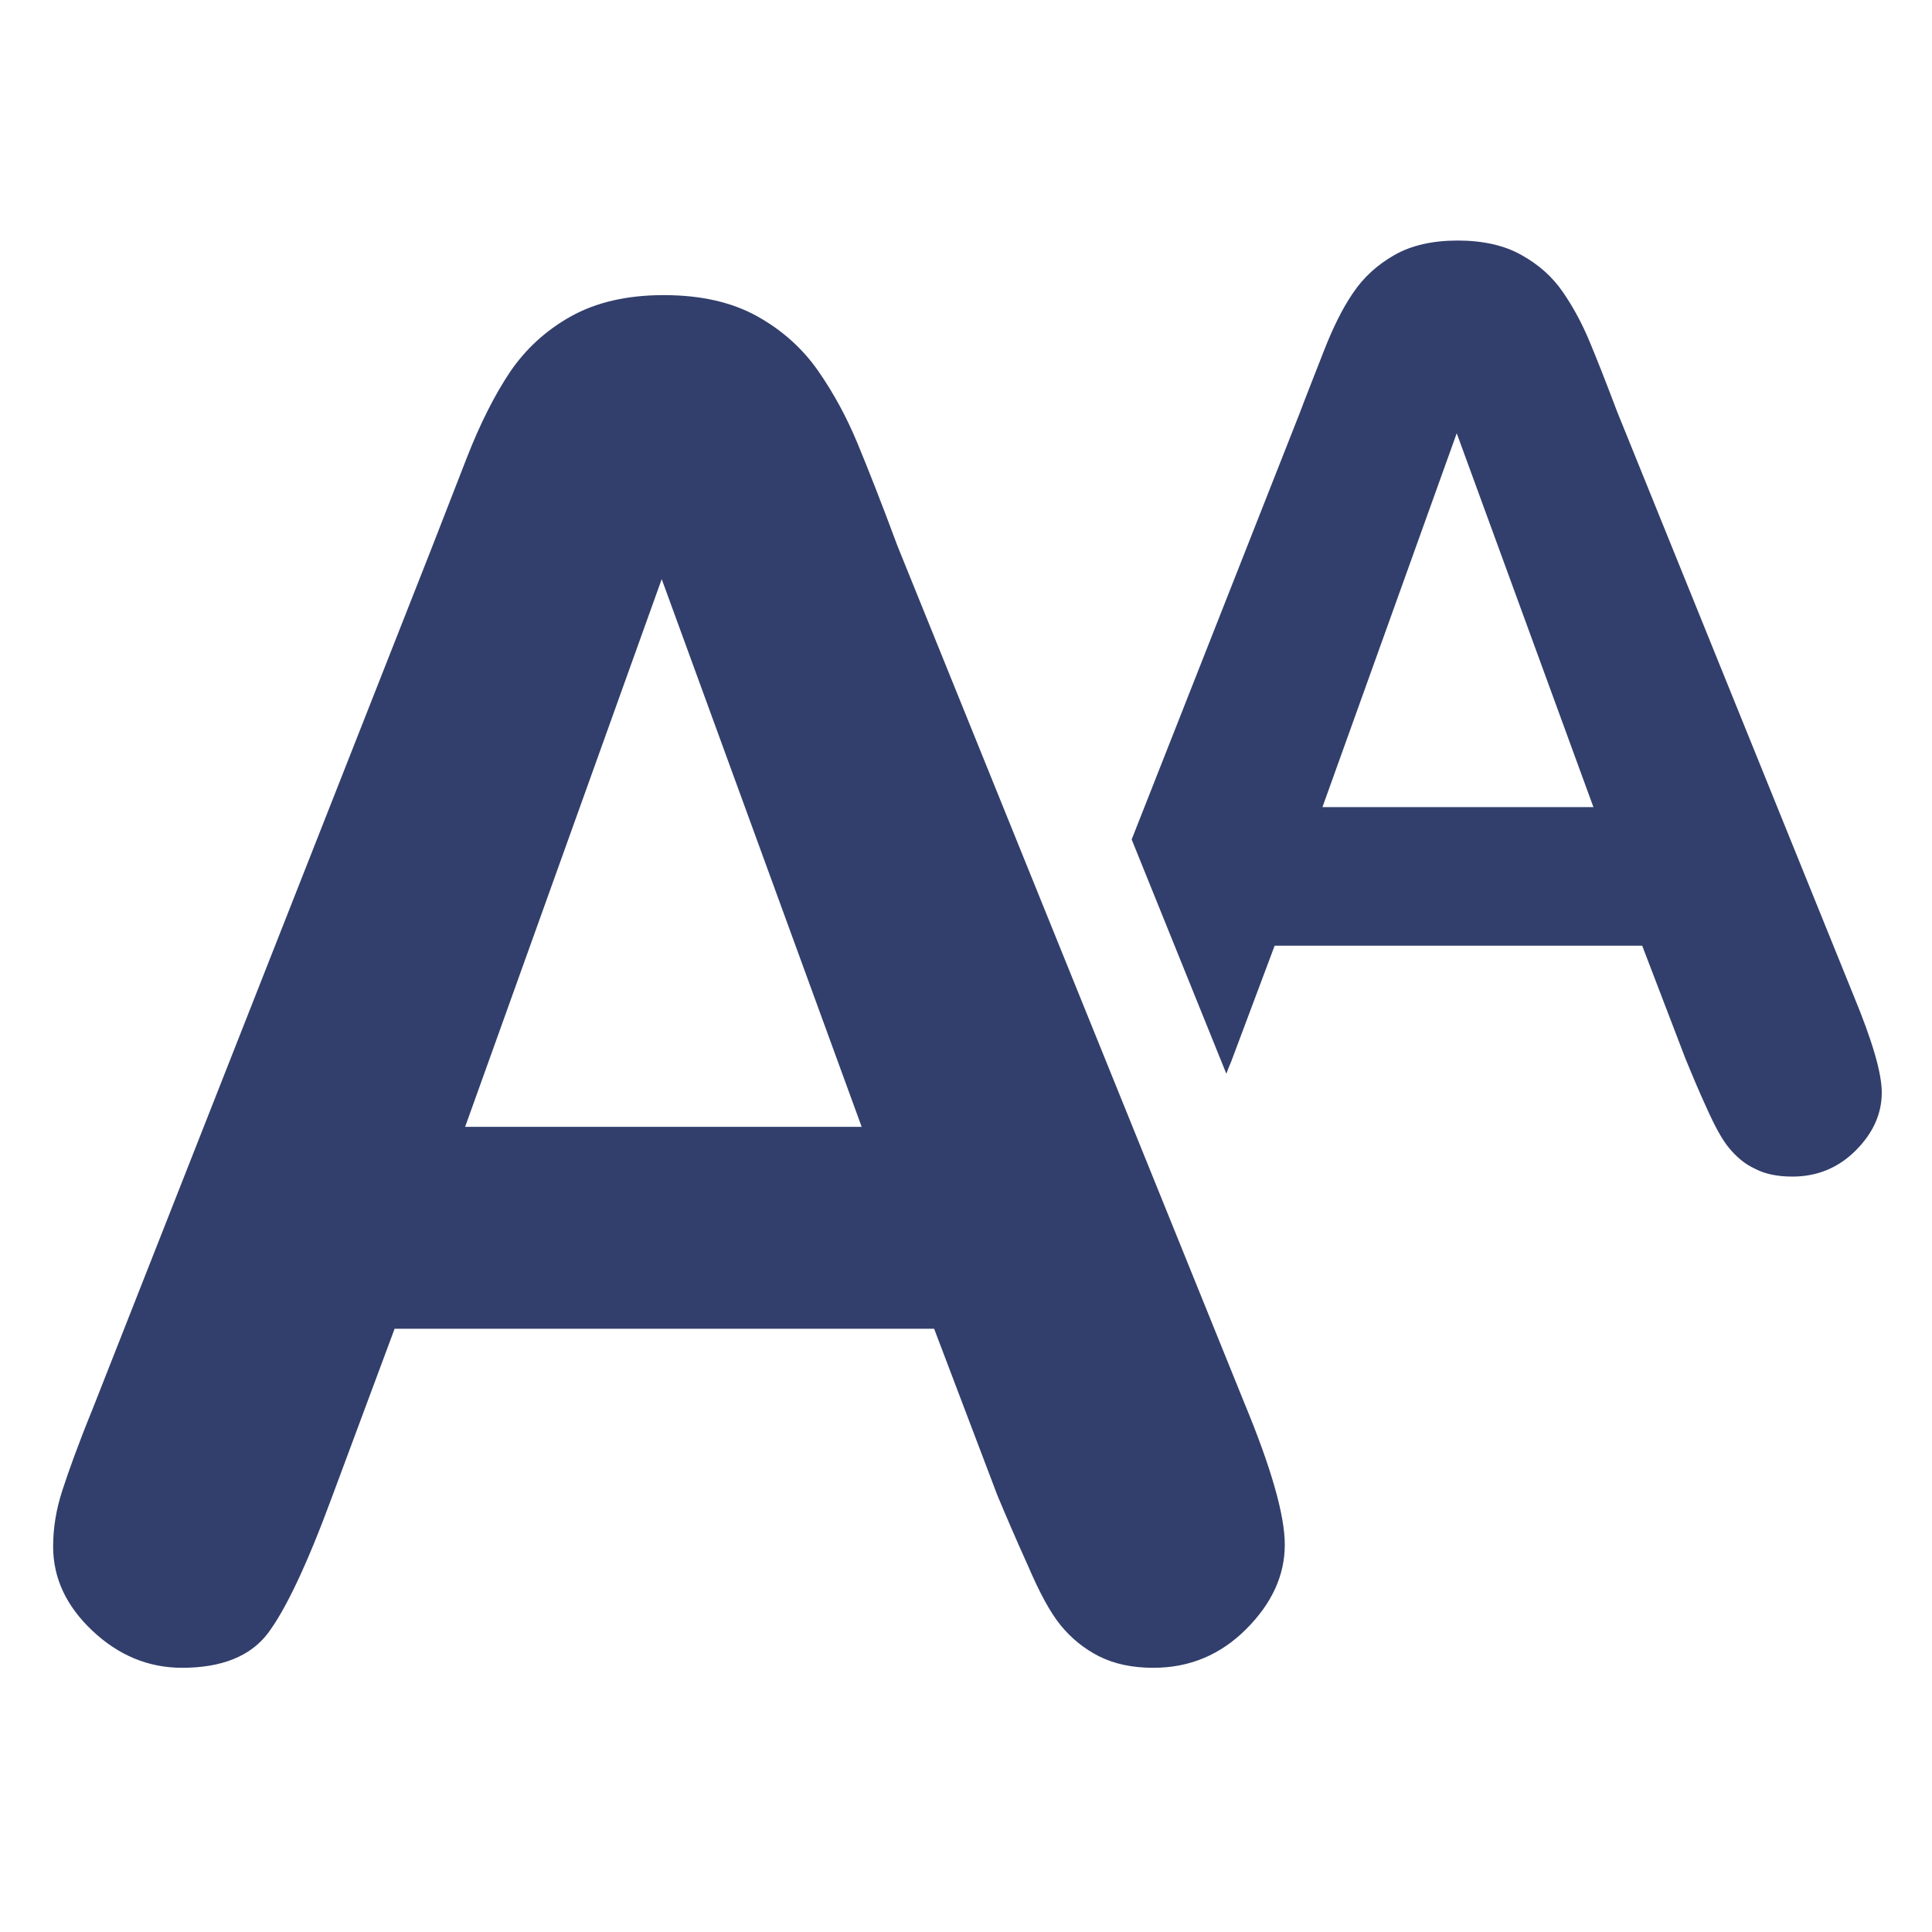<?xml version="1.0" encoding="utf-8"?>
<!-- Generator: Adobe Illustrator 25.2.1, SVG Export Plug-In . SVG Version: 6.00 Build 0)  -->
<svg version="1.1" id="圖層_1" xmlns="http://www.w3.org/2000/svg" xmlns:xlink="http://www.w3.org/1999/xlink" x="0px" y="0px"
	 viewBox="0 0 40 40" style="enable-background:new 0 0 40 40;" xml:space="preserve">
<style type="text/css">
	.st0{fill:#323F6C;}
</style>
<g>
	<path class="st0" d="M20.65,30.96l-1.31-3.45H8.17l-1.31,3.52c-0.51,1.38-0.95,2.3-1.31,2.78c-0.36,0.48-0.96,0.72-1.78,0.72
		c-0.7,0-1.32-0.26-1.86-0.77c-0.54-0.51-0.81-1.09-0.81-1.74c0-0.38,0.06-0.76,0.19-1.16c0.13-0.4,0.33-0.96,0.62-1.67l7.03-17.85
		c0.2-0.51,0.44-1.13,0.72-1.85c0.28-0.72,0.58-1.31,0.9-1.79c0.32-0.47,0.74-0.86,1.26-1.15c0.52-0.29,1.16-0.44,1.92-0.44
		c0.78,0,1.42,0.15,1.94,0.44c0.52,0.29,0.94,0.67,1.26,1.13c0.32,0.46,0.59,0.96,0.81,1.49s0.5,1.24,0.83,2.13l7.18,17.74
		c0.56,1.35,0.84,2.33,0.84,2.94c0,0.64-0.27,1.22-0.8,1.75c-0.53,0.53-1.17,0.8-1.92,0.8c-0.44,0-0.81-0.08-1.13-0.24
		c-0.31-0.16-0.57-0.37-0.79-0.64s-0.44-0.68-0.68-1.24C21.04,31.88,20.83,31.39,20.65,30.96z M9.63,23.33h8.21L13.7,11.99
		L9.63,23.33z"/>
</g>
<path class="st0" d="M38.38,20.62l-4.9-12.1c-0.23-0.61-0.42-1.09-0.57-1.45c-0.15-0.36-0.33-0.7-0.55-1.02
	c-0.22-0.32-0.5-0.57-0.86-0.77c-0.35-0.2-0.8-0.3-1.32-0.3c-0.52,0-0.96,0.1-1.31,0.3c-0.35,0.2-0.64,0.46-0.86,0.79
	c-0.22,0.32-0.42,0.73-0.61,1.22c-0.19,0.49-0.36,0.91-0.49,1.26l-3.48,8.83l1.96,4.85c0.03-0.08,0.06-0.16,0.1-0.25l0.9-2.4H34
	l0.9,2.35c0.12,0.29,0.26,0.63,0.43,1c0.17,0.38,0.32,0.66,0.47,0.84c0.15,0.18,0.32,0.33,0.54,0.43c0.21,0.11,0.47,0.16,0.77,0.16
	c0.51,0,0.95-0.18,1.31-0.54c0.36-0.36,0.54-0.76,0.54-1.2C38.96,22.21,38.76,21.54,38.38,20.62z M27.38,16.71l2.78-7.74l2.83,7.74
	H27.38z"/>
<g>
</g>
<g>
</g>
<g>
</g>
<g>
</g>
<g>
</g>
<g>
</g>
<g>
</g>
<g>
</g>
<g>
</g>
<g>
</g>
<g>
</g>
<g>
</g>
<g>
</g>
<g>
</g>
<g>
</g>
</svg>
